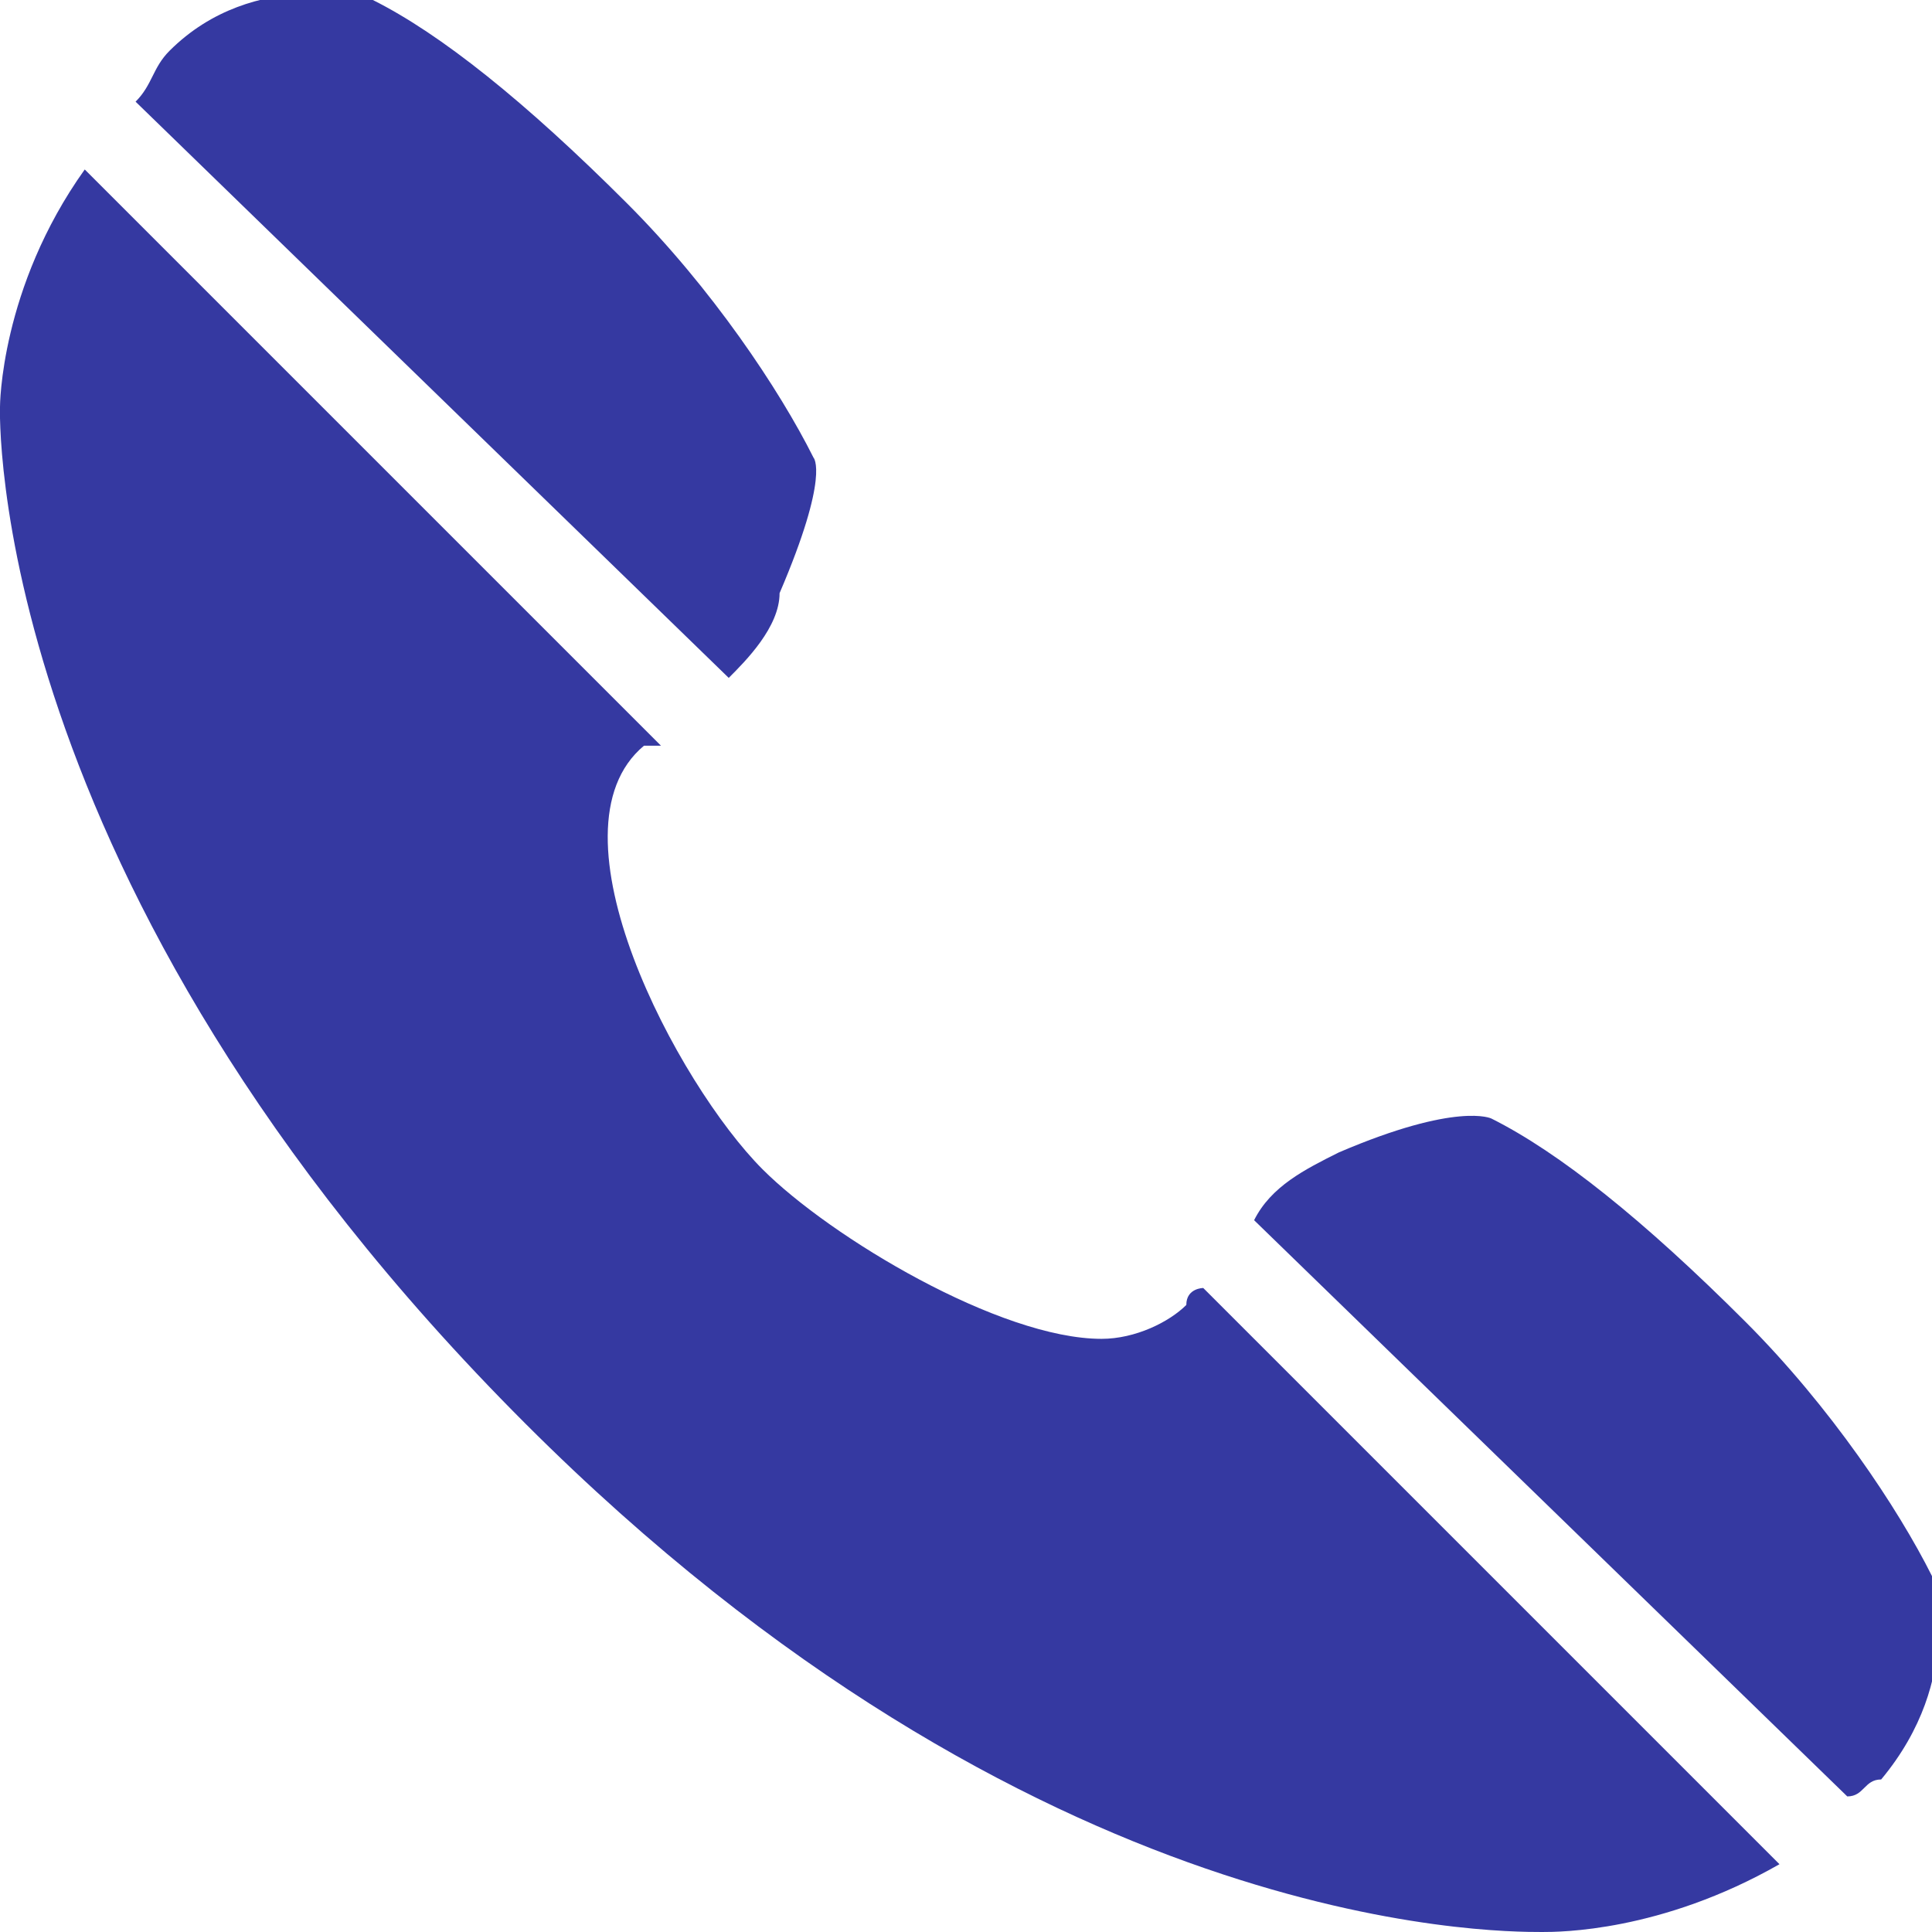 <?xml version="1.0" encoding="UTF-8"?>
<!DOCTYPE svg PUBLIC "-//W3C//DTD SVG 1.1//EN" "http://www.w3.org/Graphics/SVG/1.1/DTD/svg11.dtd">
<!-- Creator: CorelDRAW 2017 -->
<svg xmlns="http://www.w3.org/2000/svg" xml:space="preserve" width="30px" height="30px" version="1.1" style="shape-rendering:geometricPrecision; text-rendering:geometricPrecision; image-rendering:optimizeQuality; fill-rule:evenodd; clip-rule:evenodd"
viewBox="0 0 1.14 1.14"
 xmlns:xlink="http://www.w3.org/1999/xlink">
 <defs>
  <style type="text/css">
   <![CDATA[
    .fil0 {fill:#3539A1;fill-rule:nonzero}
   ]]>
  </style>
 </defs>
 <g id="Capa_x0020_1">
  <path class="fil0" d="M0.43 0.4c0.01,-0.01 0.03,-0.03 0.03,-0.05 0.03,-0.07 0.02,-0.08 0.02,-0.08 -0.02,-0.04 -0.06,-0.1 -0.11,-0.15 -0.06,-0.06 -0.11,-0.1 -0.15,-0.12 0,0 -0.07,-0.02 -0.12,0.03 0,0 0,0 0,0 0,0 0,0 0,0l0 0c-0.01,0.01 -0.01,0.02 -0.02,0.03l0.35 0.34z"/>
  <path class="fil0" d="M1.14 0.93c-0.02,-0.04 -0.06,-0.1 -0.11,-0.15 -0.06,-0.06 -0.11,-0.1 -0.15,-0.12 0,0 -0.02,-0.01 -0.09,0.02 -0.02,0.01 -0.04,0.02 -0.05,0.04l0.35 0.34c0.01,0 0.01,-0.01 0.02,-0.01l0 0c0,0 0,0 0,0 0,0 0,0 0,0 0.05,-0.06 0.03,-0.12 0.03,-0.12z"/>
  <path class="fil0" d="M0.7 0.77c-0.01,0.01 -0.03,0.02 -0.05,0.02 -0.06,0 -0.16,-0.06 -0.2,-0.1 -0.05,-0.05 -0.13,-0.2 -0.07,-0.25 0,0 0.01,0 0.01,0l-0.34 -0.34c-0.05,0.07 -0.05,0.14 -0.05,0.14 0,0 -0.01,0.28 0.31,0.6 0.3,0.3 0.57,0.3 0.6,0.3 0,0 0,0 0,0 0,0 0,0 0,0 0.01,0 0.07,0 0.14,-0.04l-0.34 -0.34c0,0 -0.01,0 -0.01,0.01z"/>
 </g>
</svg>
